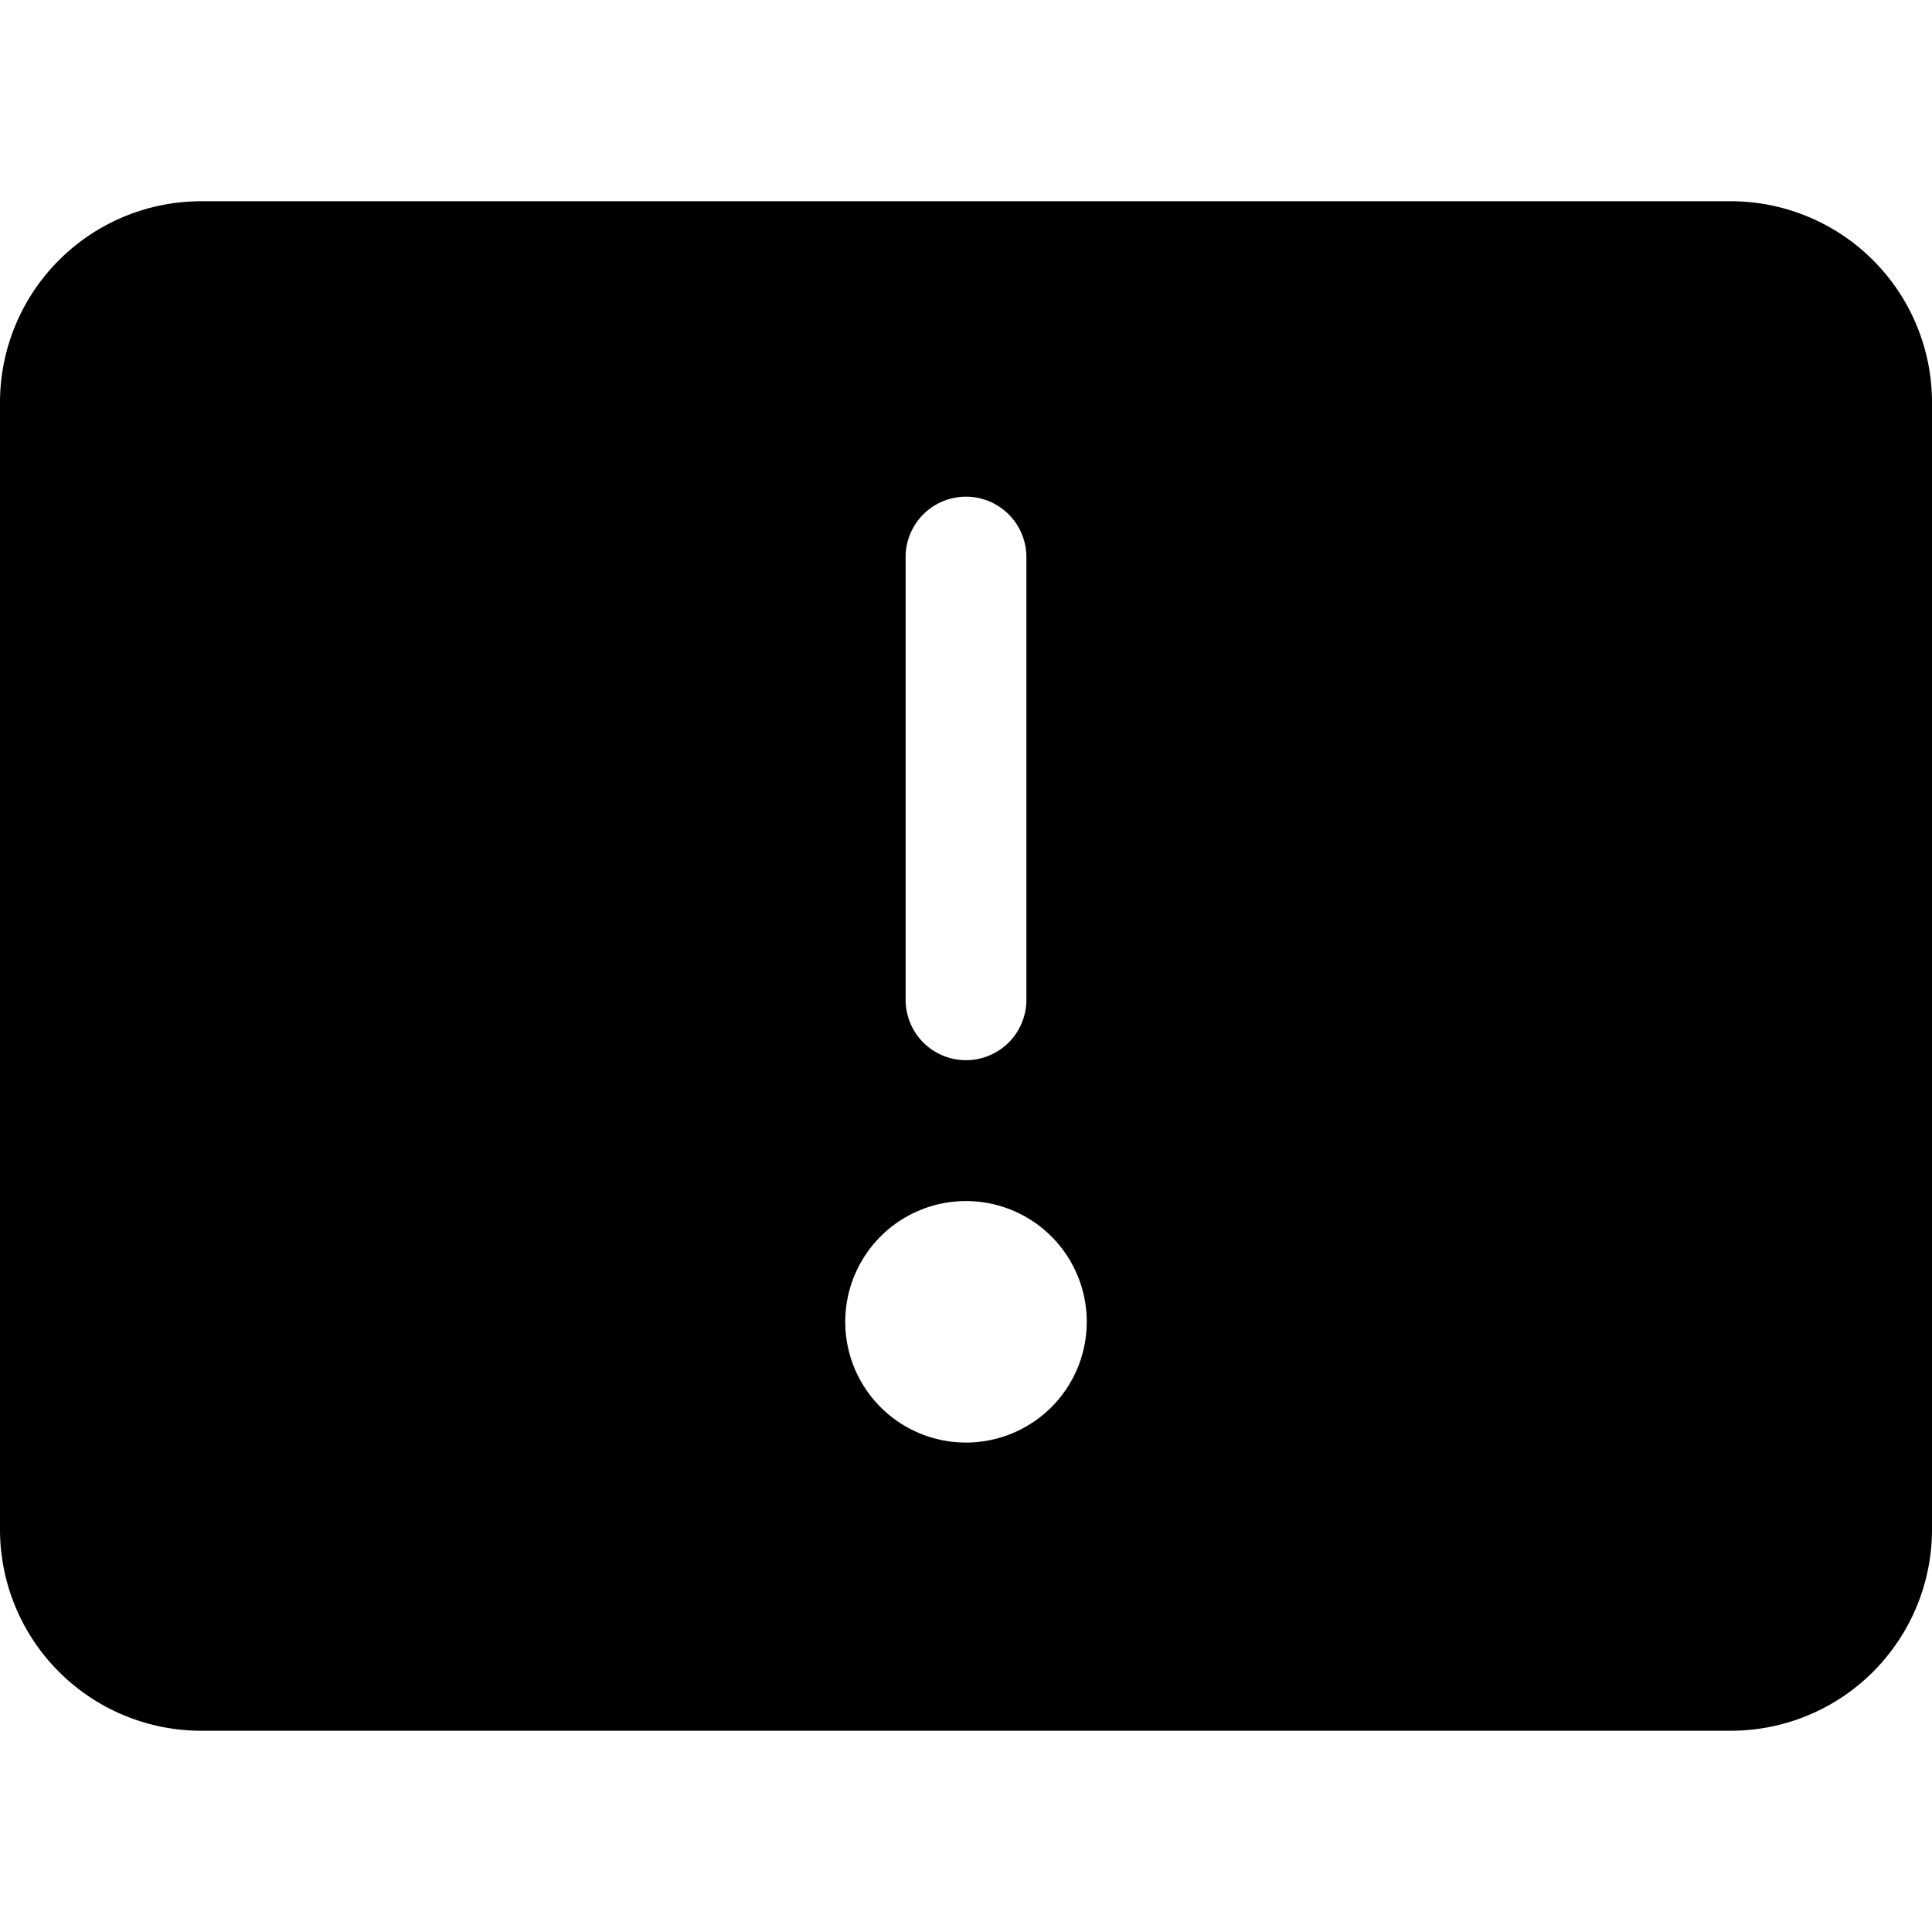 <svg xmlns="http://www.w3.org/2000/svg" viewBox="0 0 24 24"><g><path d="M21.5 2.5h-19A2.5 2.5 0 0 0 0 5v14a2.5 2.5 0 0 0 2.5 2.5h19A2.5 2.5 0 0 0 24 19V5a2.5 2.5 0 0 0 -2.5 -2.5ZM11.25 6.92a0.75 0.75 0 0 1 1.5 0v5.5a0.75 0.75 0 1 1 -1.5 0Zm0.75 11a1.5 1.5 0 1 1 1.5 -1.5 1.5 1.5 0 0 1 -1.5 1.5Z" fill="#000000" stroke-width="1"></path><path d="m12 16.42 0.75 0 -0.75 0z" fill="#000000" stroke-width="1"></path></g></svg>
